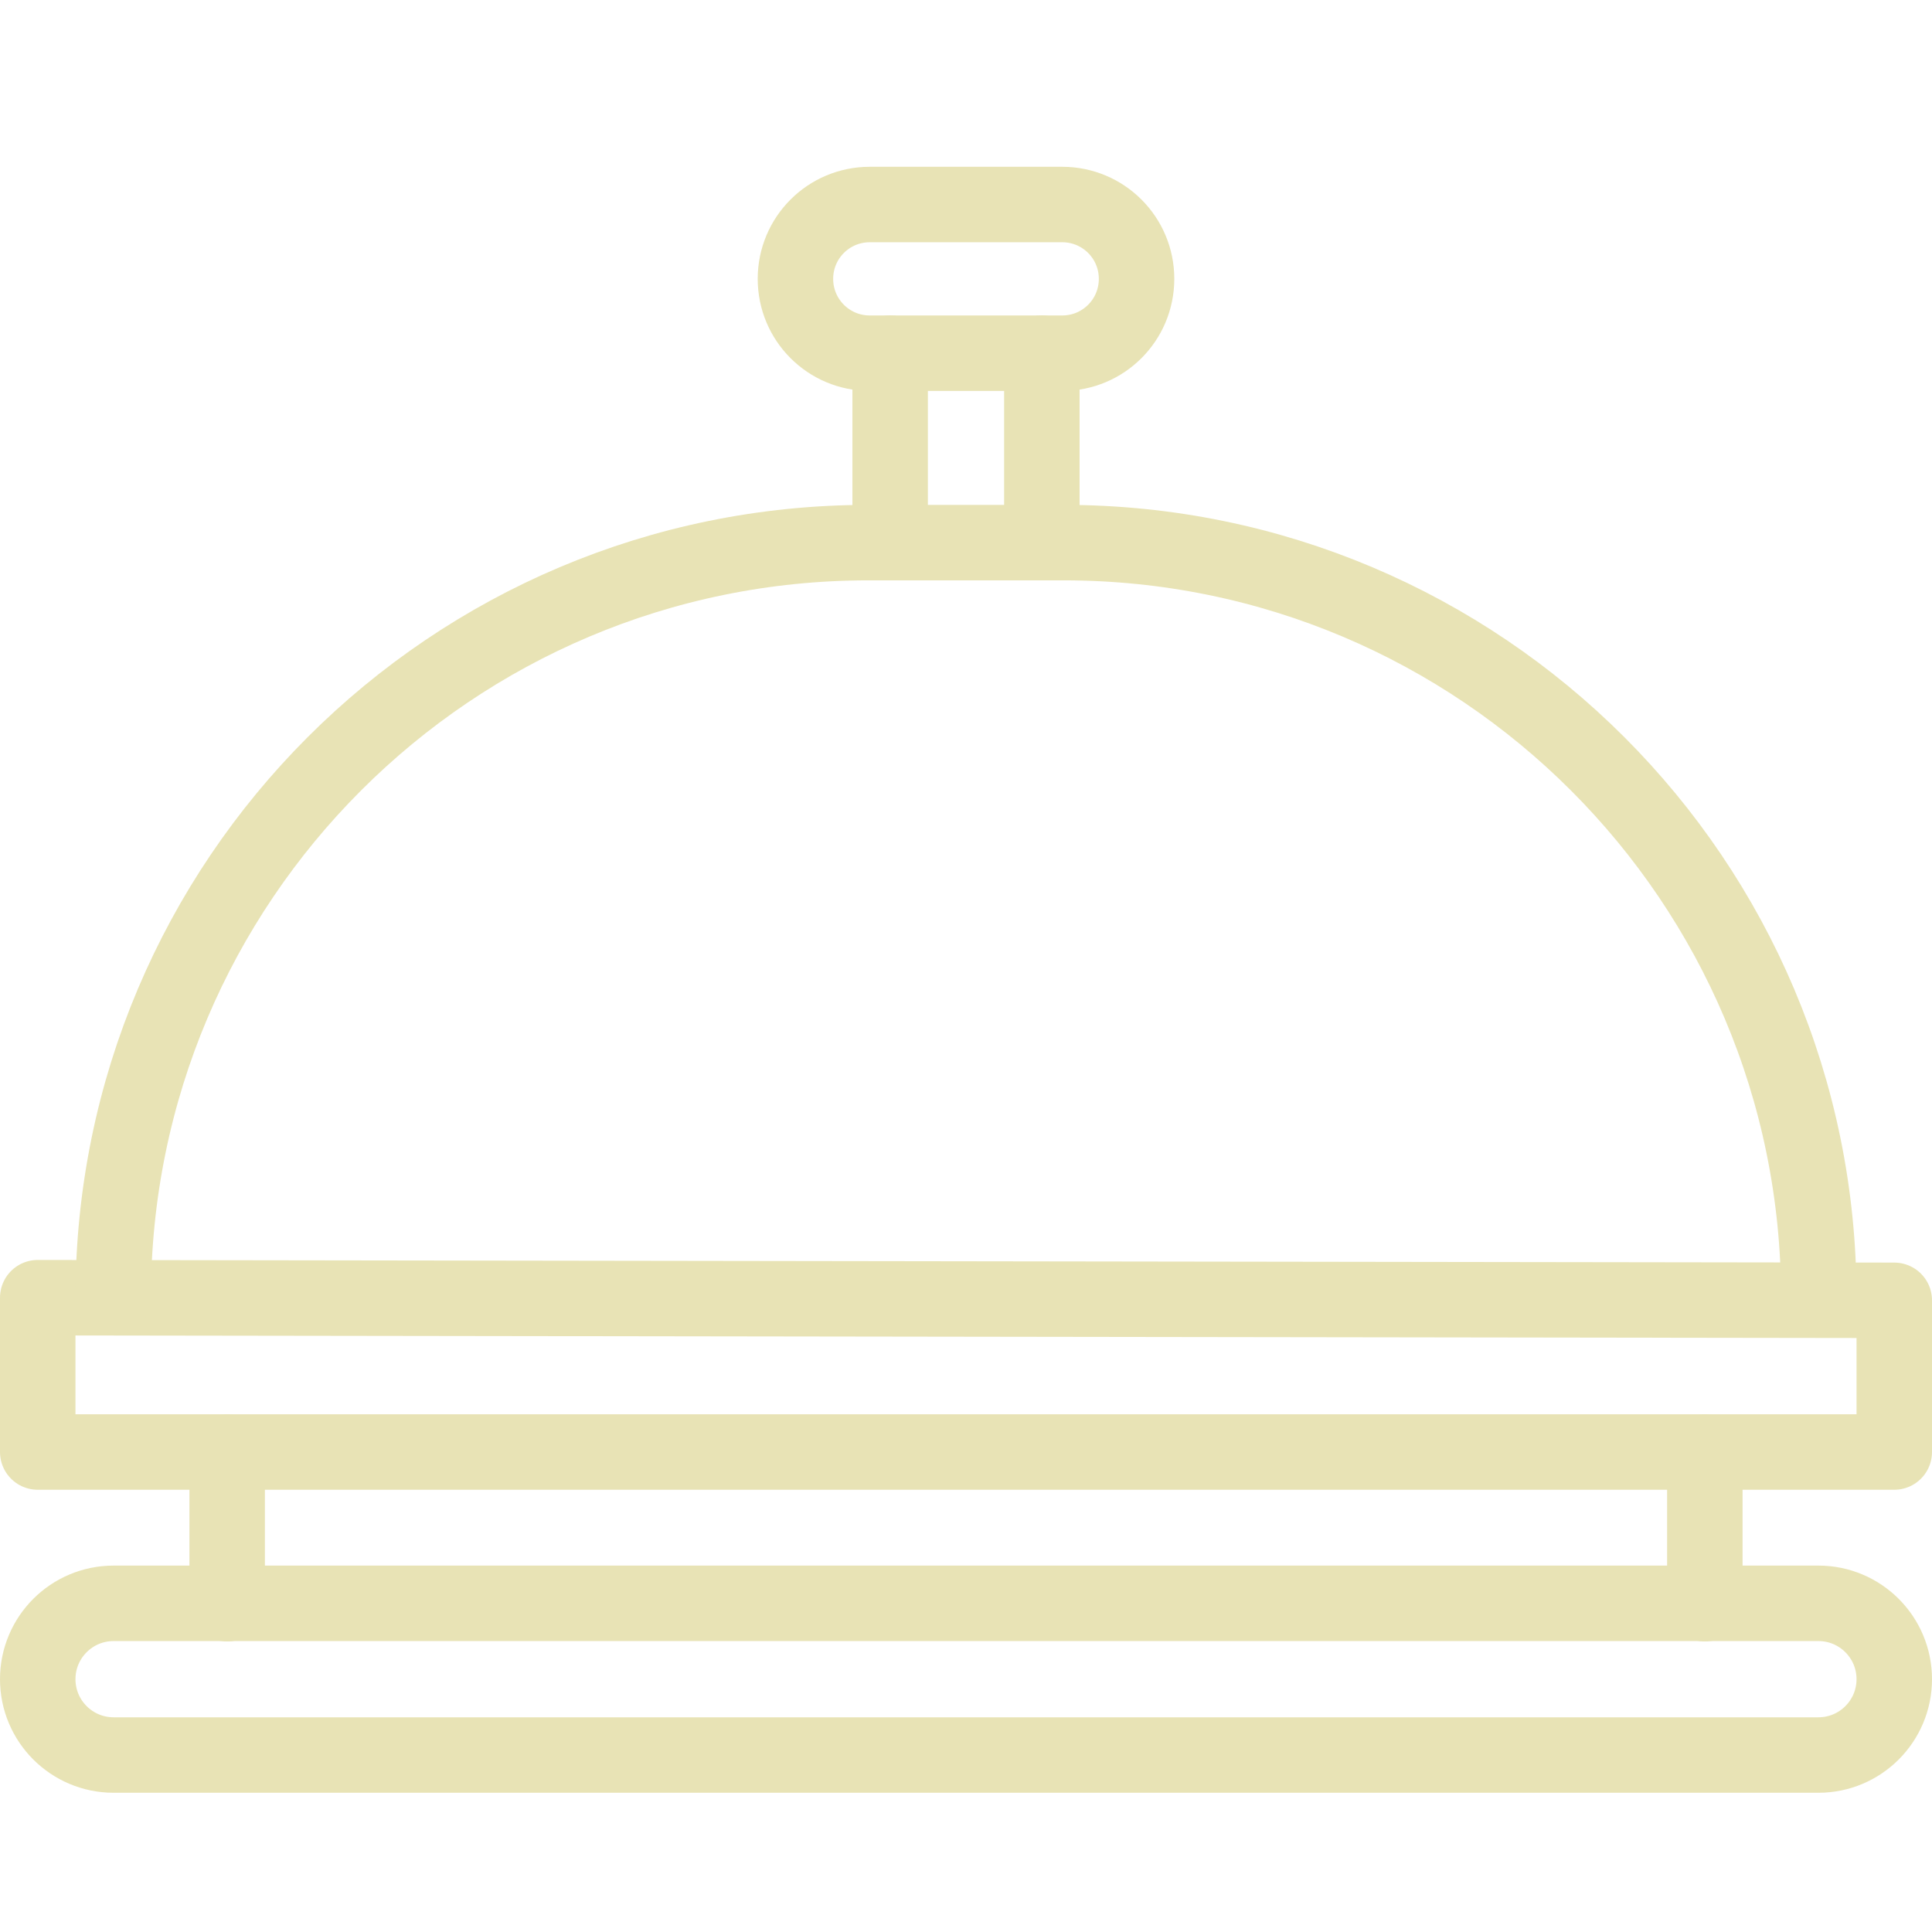 <?xml version="1.0" encoding="UTF-8"?>
<svg id="Capa_1" data-name="Capa 1" xmlns="http://www.w3.org/2000/svg" version="1.1" viewBox="0 0 512 512">
  <defs>
    <style>
      .cls-1 {
        fill: none;
        stroke: #e8e3b5;
        stroke-linecap: round;
        stroke-linejoin: round;
        stroke-width: 20px;
      }
    </style>
  </defs>
  <g>
    <path class="cls-1" d="M481.9,465.1H30.1c-11.1,0-20.1-9-20.1-20.1h0c0-11.1,9-20.1,20.1-20.1h451.8c11.1,0,20.1,9,20.1,20.1h0c0,11.1-9,20.1-20.1,20.1Z"/>
    <line class="cls-1" x1="451.8" y1="384.8" x2="451.8" y2="425"/>
    <line class="cls-1" x1="60.2" y1="425" x2="60.2" y2="384.8"/>
    <polygon class="cls-1" points="502 384.8 10 384.8 10 343.9 502 344.6 502 384.8"/>
    <line class="cls-1" x1="276.1" y1="143.8" x2="276.1" y2="93.6"/>
    <line class="cls-1" x1="235.9" y1="143.8" x2="235.9" y2="93.6"/>
    <path class="cls-1" d="M281.5,93.6h-51c-10.9,0-19.7-8.8-19.7-19.7h0c0-10.9,8.8-19.7,19.7-19.7h51c10.9,0,19.7,8.8,19.7,19.7h0c0,10.9-8.8,19.7-19.7,19.7Z"/>
  </g>
  <path class="cls-1" d="M30,343.9h0c0-110.5,89.6-200.1,200.1-200.1h51.8c110.5,0,200.1,89.6,200.1,200.1h0"/>
</svg>